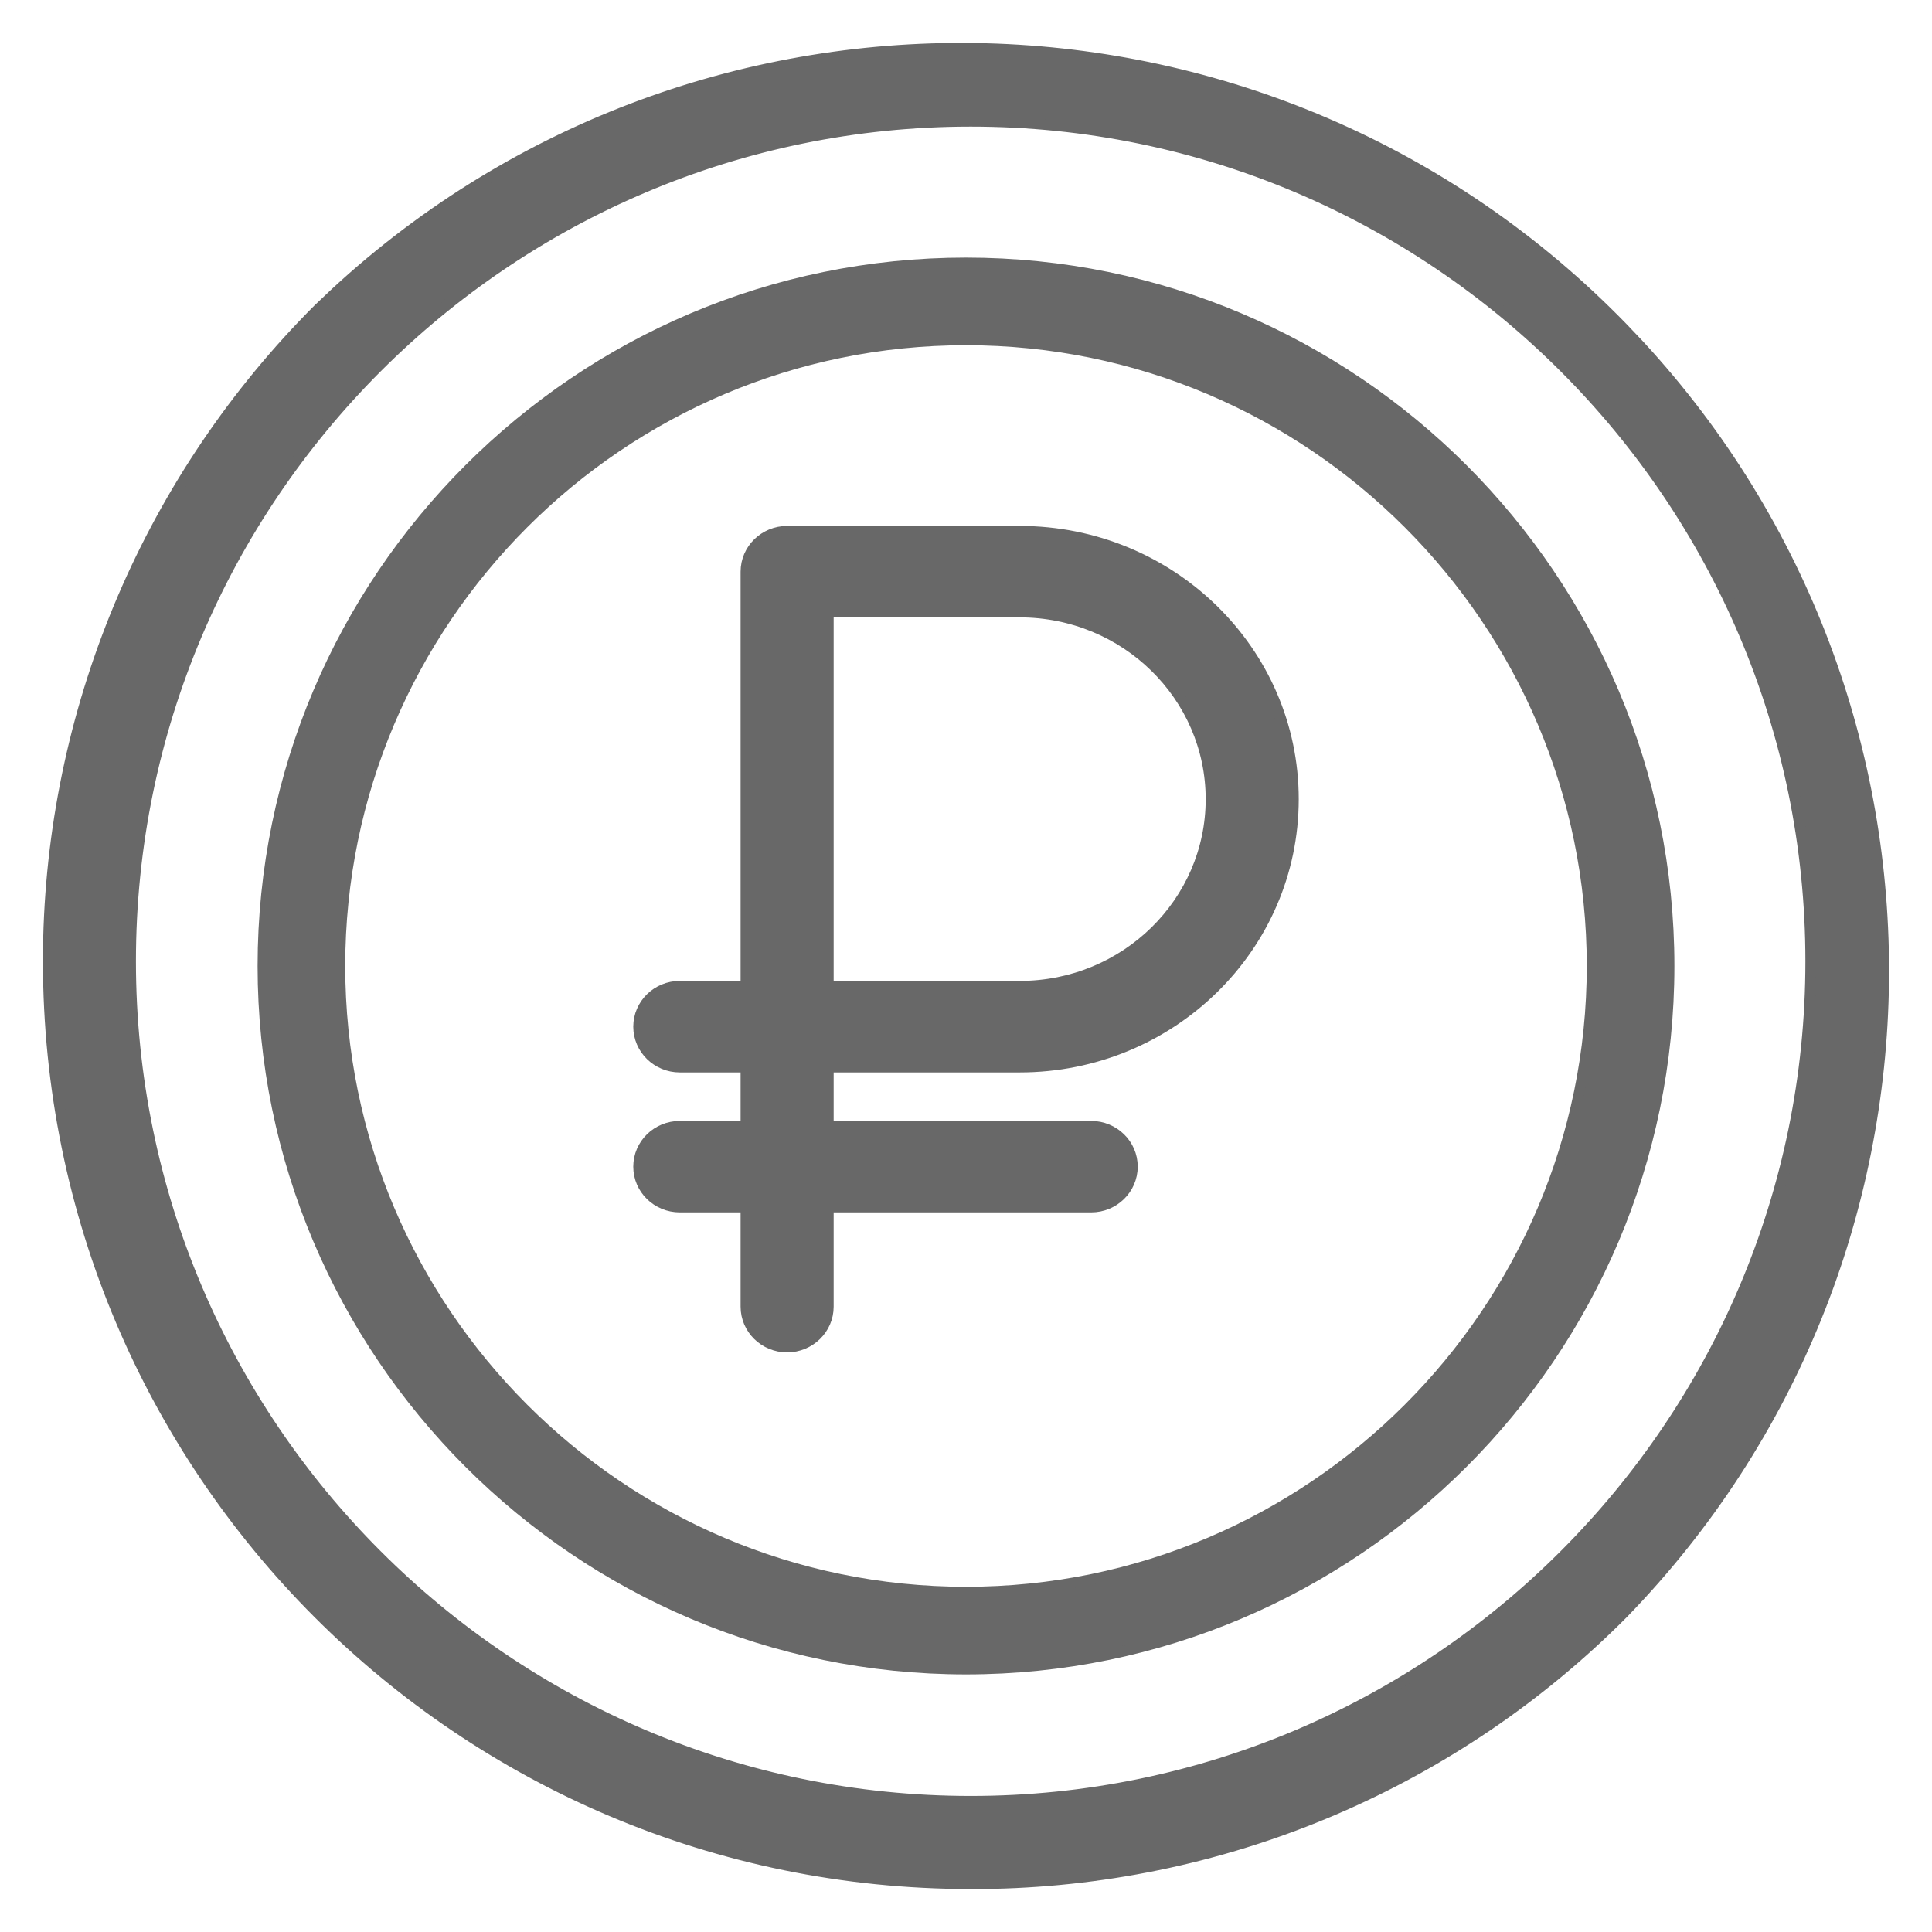 <?xml version="1.0" encoding="UTF-8"?> <svg xmlns="http://www.w3.org/2000/svg" width="36" height="36" viewBox="0 0 36 36" fill="none"><g clip-path="url(#clip0_403_1131)"><path d="M19 9.9C21.814 9.9 24.1 12.133 24.1 14.892C24.099 17.65 21.814 19.883 19 19.883H15.434V20.987H20.333C20.754 20.987 21.1 21.322 21.1 21.739C21.099 22.157 20.754 22.491 20.333 22.491H15.434V24.348C15.434 24.765 15.088 25.099 14.667 25.1C14.246 25.1 13.9 24.765 13.9 24.348V22.491H12.667C12.246 22.491 11.9 22.157 11.9 21.739C11.9 21.322 12.246 20.987 12.667 20.987H13.9V19.883H12.667C12.246 19.883 11.901 19.548 11.9 19.131C11.9 18.713 12.246 18.378 12.667 18.378H13.9V10.652C13.9 10.235 14.246 9.9 14.667 9.9H19ZM15.434 18.378H19C20.972 18.378 22.566 16.815 22.566 14.892C22.566 12.968 20.972 11.404 19 11.404H15.434V18.378Z" fill="#686868" stroke="#686868" stroke-width="0.2"></path><path d="M6.257 5.453C13.084 -0.849 23.73 -0.59 30.241 6.113L30.541 6.429C36.718 13.113 36.618 23.498 30.241 30.064V30.064C27.125 33.198 22.92 34.997 18.514 35.096L18.087 35.1C8.593 35.098 0.899 27.402 0.9 17.909L0.905 17.482C1.015 13.08 2.812 8.881 5.934 5.759L5.935 5.758L6.257 5.453ZM18.087 2.259C9.455 2.259 2.433 9.281 2.433 17.912C2.433 26.543 9.455 33.564 18.087 33.565C26.718 33.565 33.741 26.543 33.741 17.912C33.741 9.281 26.719 2.259 18.087 2.259Z" fill="#686868" stroke="#686868" stroke-width="0.2"></path><path d="M18 4.9C25.223 4.9 31.1 10.777 31.1 18C31.1 25.223 25.223 31.1 18 31.1C10.777 31.1 4.9 25.223 4.9 18C4.9 10.777 10.777 4.9 18 4.9ZM18 6.333C11.567 6.333 6.333 11.567 6.333 18C6.333 24.433 11.567 29.667 18 29.667C24.433 29.667 29.667 24.433 29.667 18C29.667 11.567 24.433 6.333 18 6.333Z" fill="#686868" stroke="#686868" stroke-width="0.2"></path></g><defs><clipPath id="clip0_403_1131"><rect width="36" height="36" fill="white"></rect></clipPath></defs></svg> 